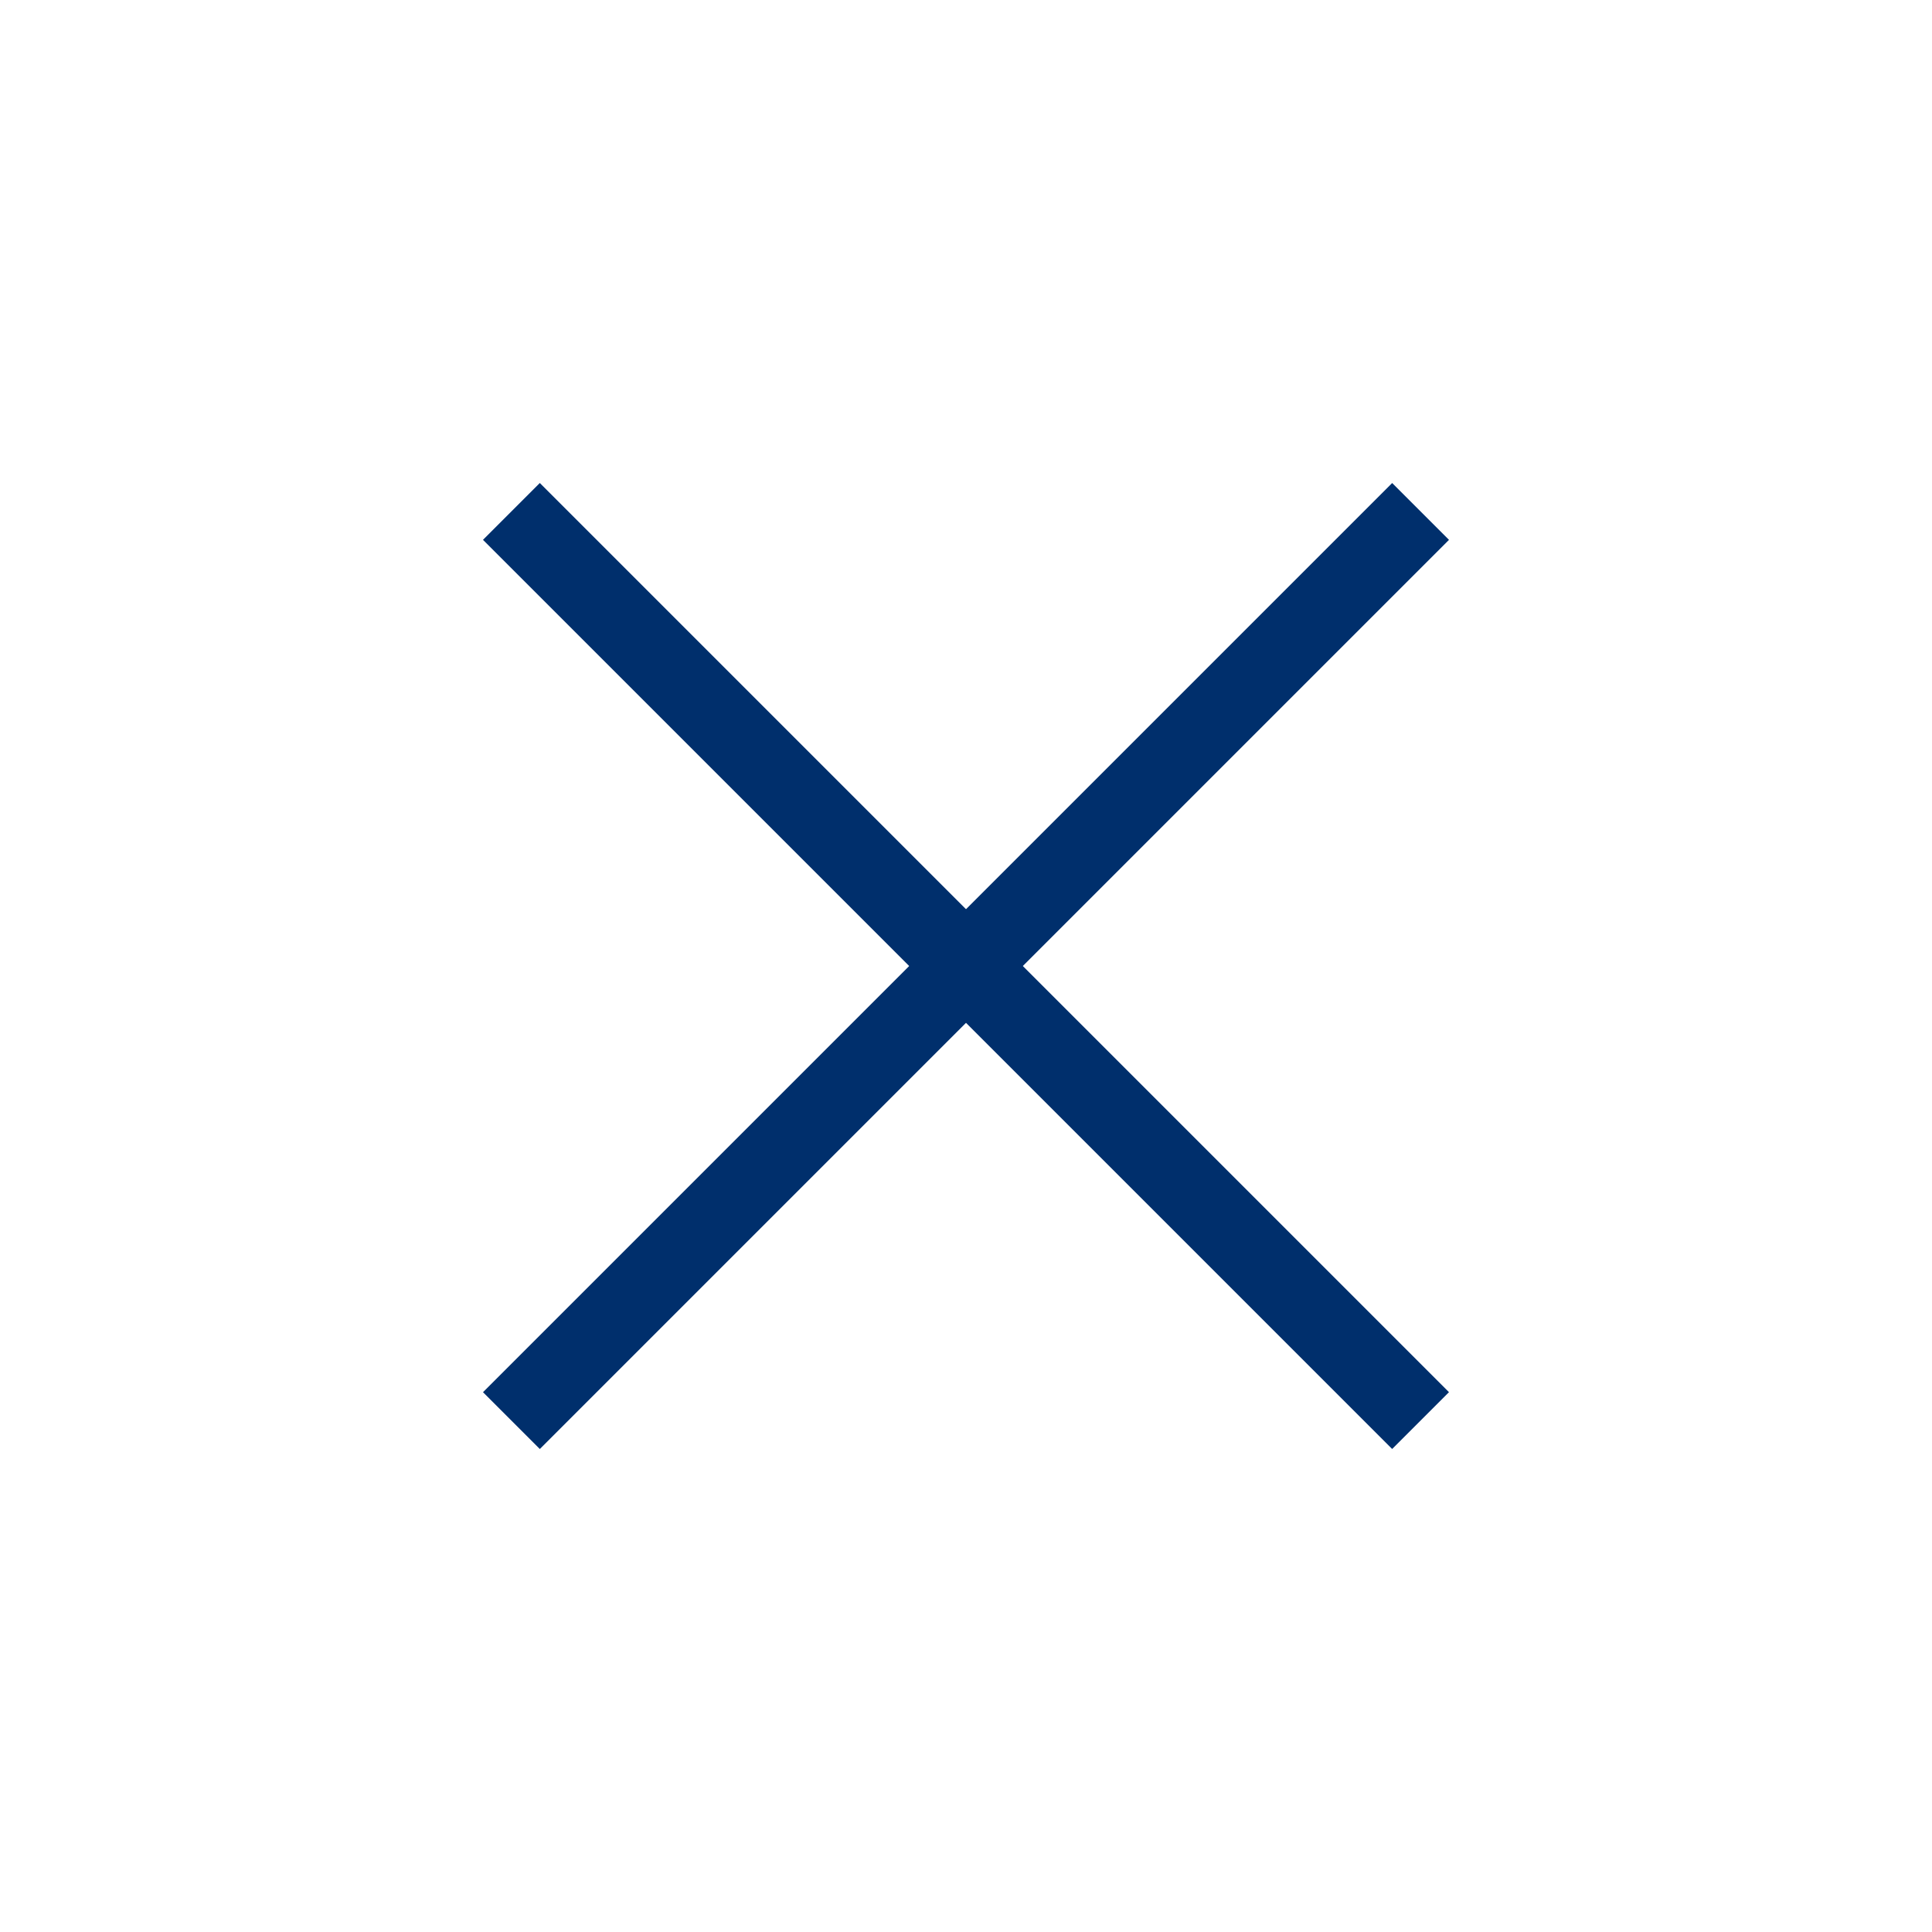 <svg width="32" height="32" viewBox="0 0 32 32" fill="none" xmlns="http://www.w3.org/2000/svg">
<rect x="8" y="23.059" width="21.296" height="1.331" transform="rotate(-45 8 23.059)" fill="#002F6C"/>
<rect x="8.941" y="8" width="21.296" height="1.331" transform="rotate(45 8.941 8)" fill="#002F6C"/>
</svg>

